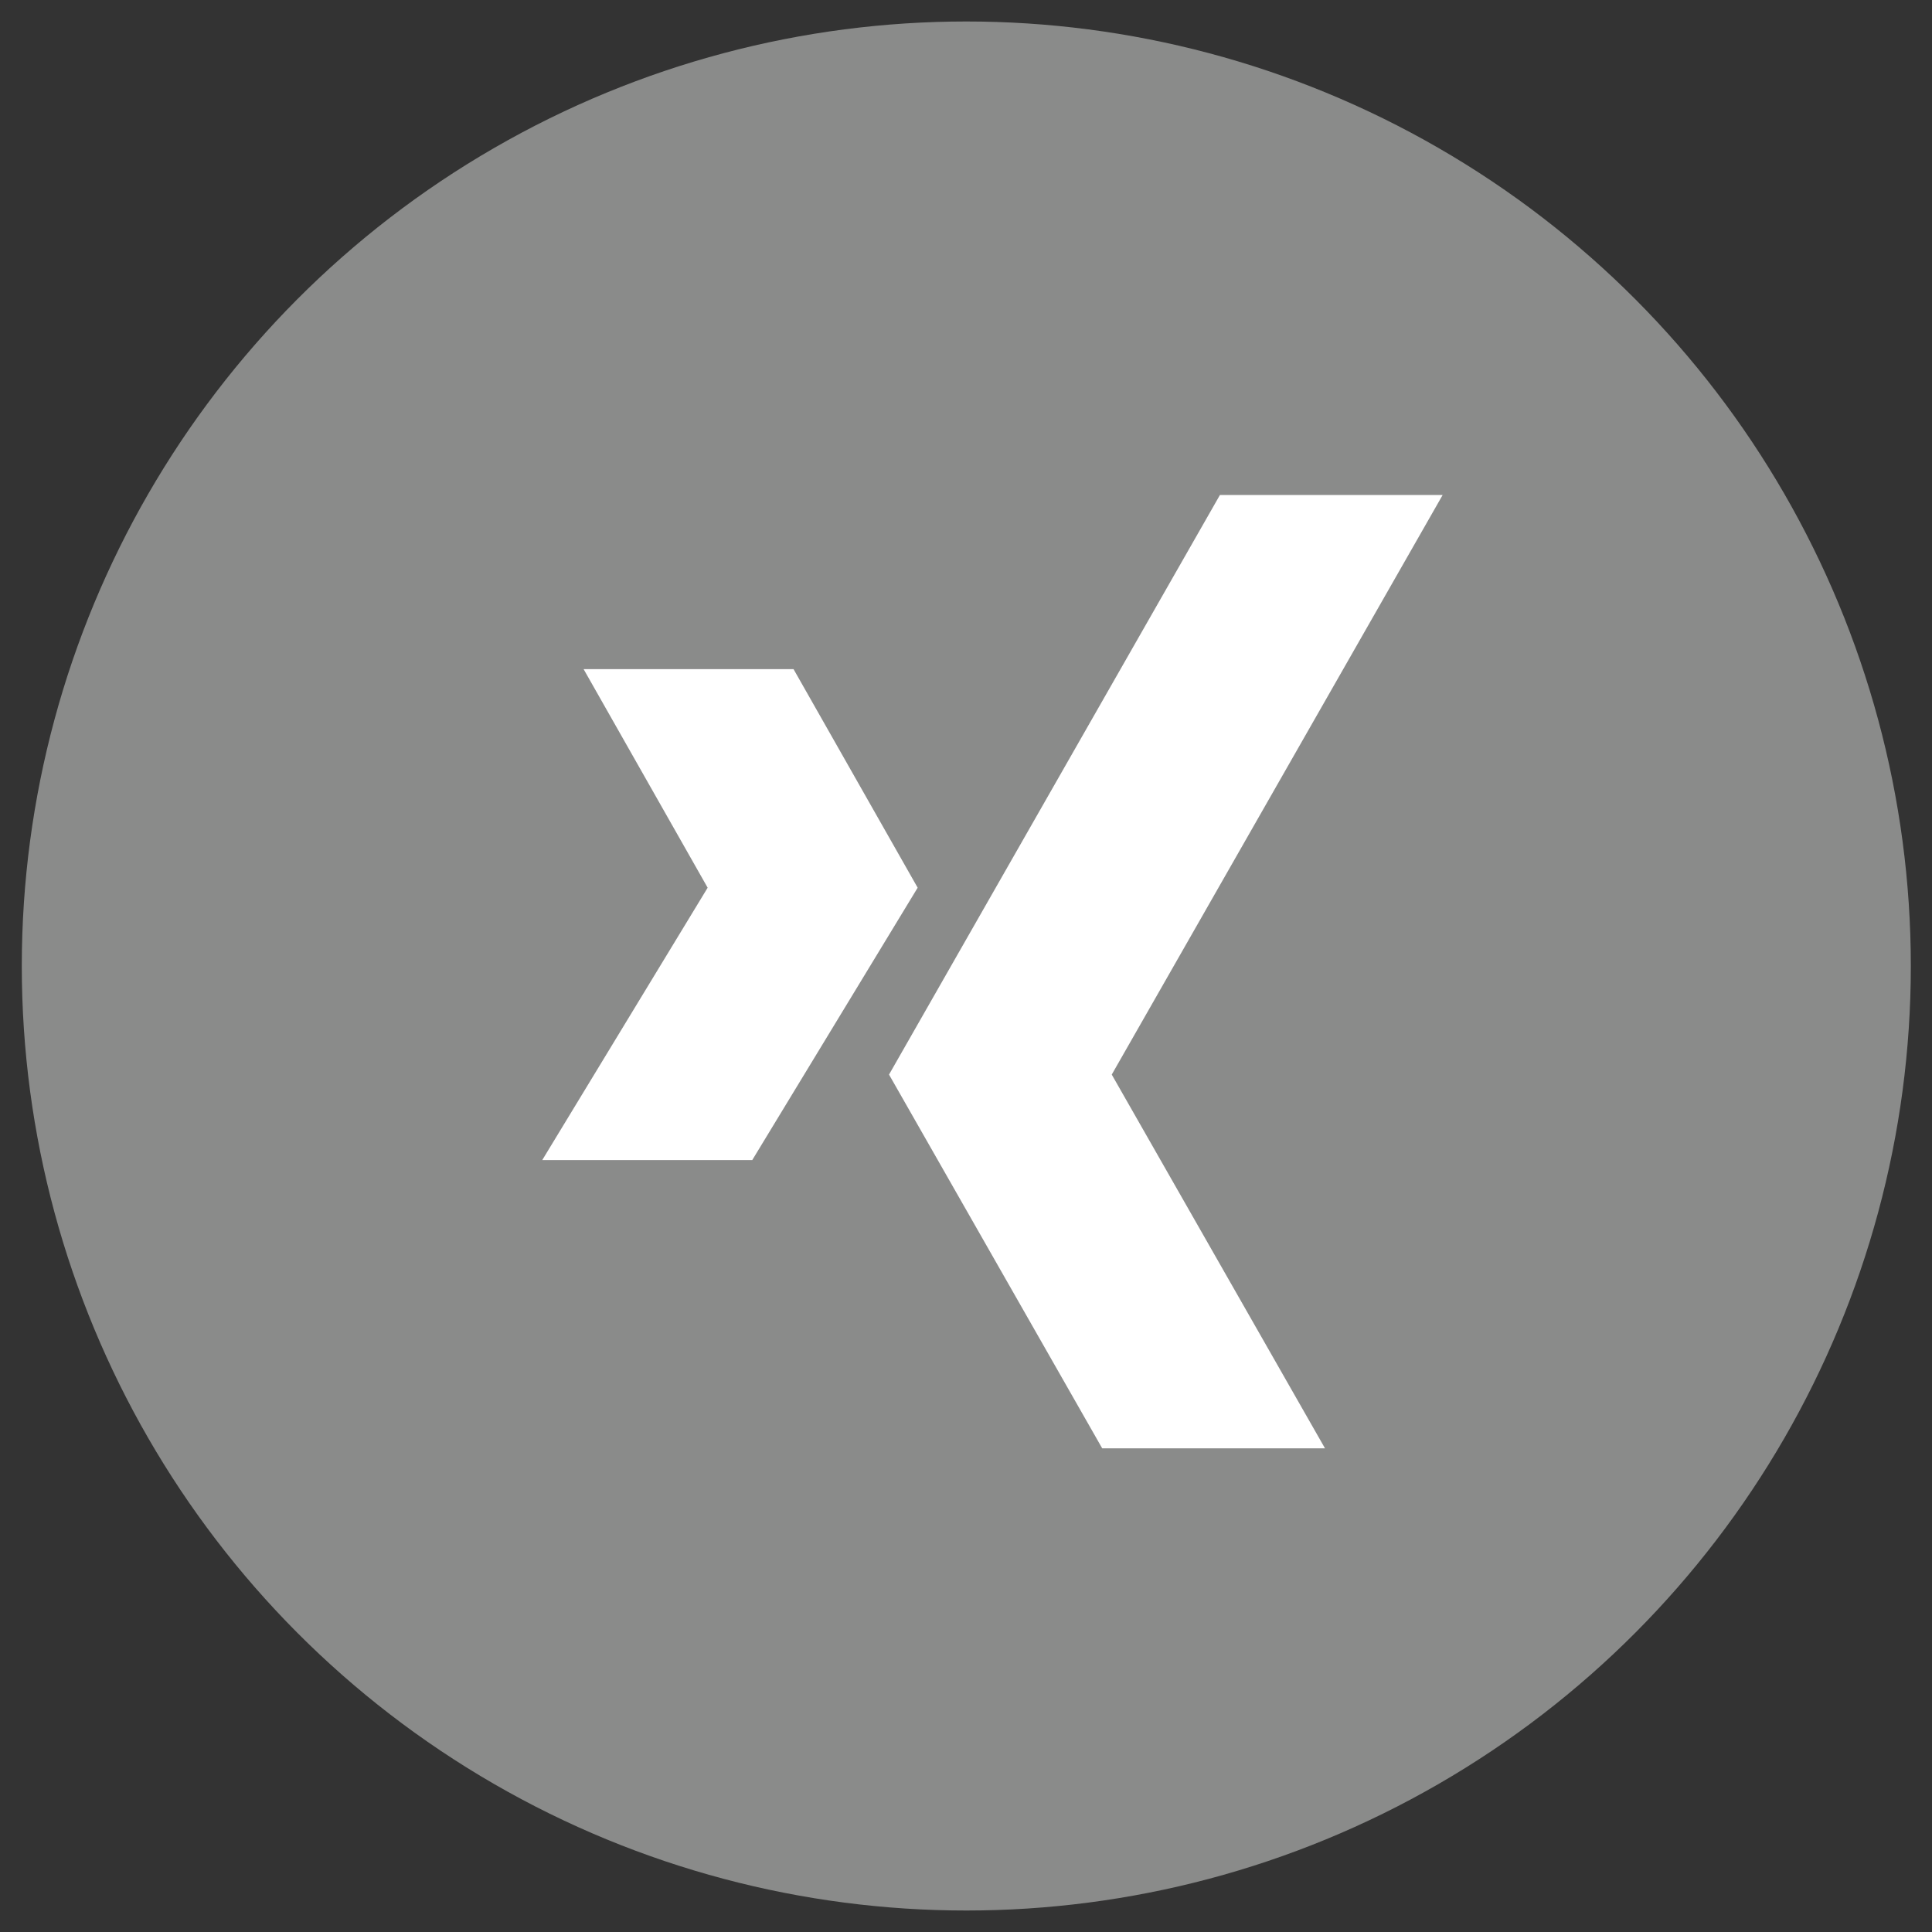 <?xml version="1.0" encoding="utf-8"?>
<!-- Generator: Adobe Illustrator 17.0.0, SVG Export Plug-In . SVG Version: 6.00 Build 0)  -->
<!DOCTYPE svg PUBLIC "-//W3C//DTD SVG 1.1//EN" "http://www.w3.org/Graphics/SVG/1.1/DTD/svg11.dtd">
<svg version="1.1" id="Ebene_1" xmlns="http://www.w3.org/2000/svg" xmlns:xlink="http://www.w3.org/1999/xlink" x="0px" y="0px"
	 width="50px" height="50px" viewBox="0 0 50 50" enable-background="new 0 0 50 50" xml:space="preserve">
<rect x="0" y="0" width="50" height="50" fill="#333333" stroke="none"/>
<circle id="XMLID_1_" fill="#8A8B8A" cx="25.008" cy="25" r="24.444"/>
<g>
	<path fill="#FFFFFF" d="M28.525,37.483l-5.517-9.673l8.564-15h5.764l-8.564,15l5.519,9.673H28.525z M19.468,30.023l4.281-7.049
		l-3.212-5.656h-5.433l3.21,5.656l-4.281,7.049H19.468z M19.468,30.023"/>
</g>
</svg>
